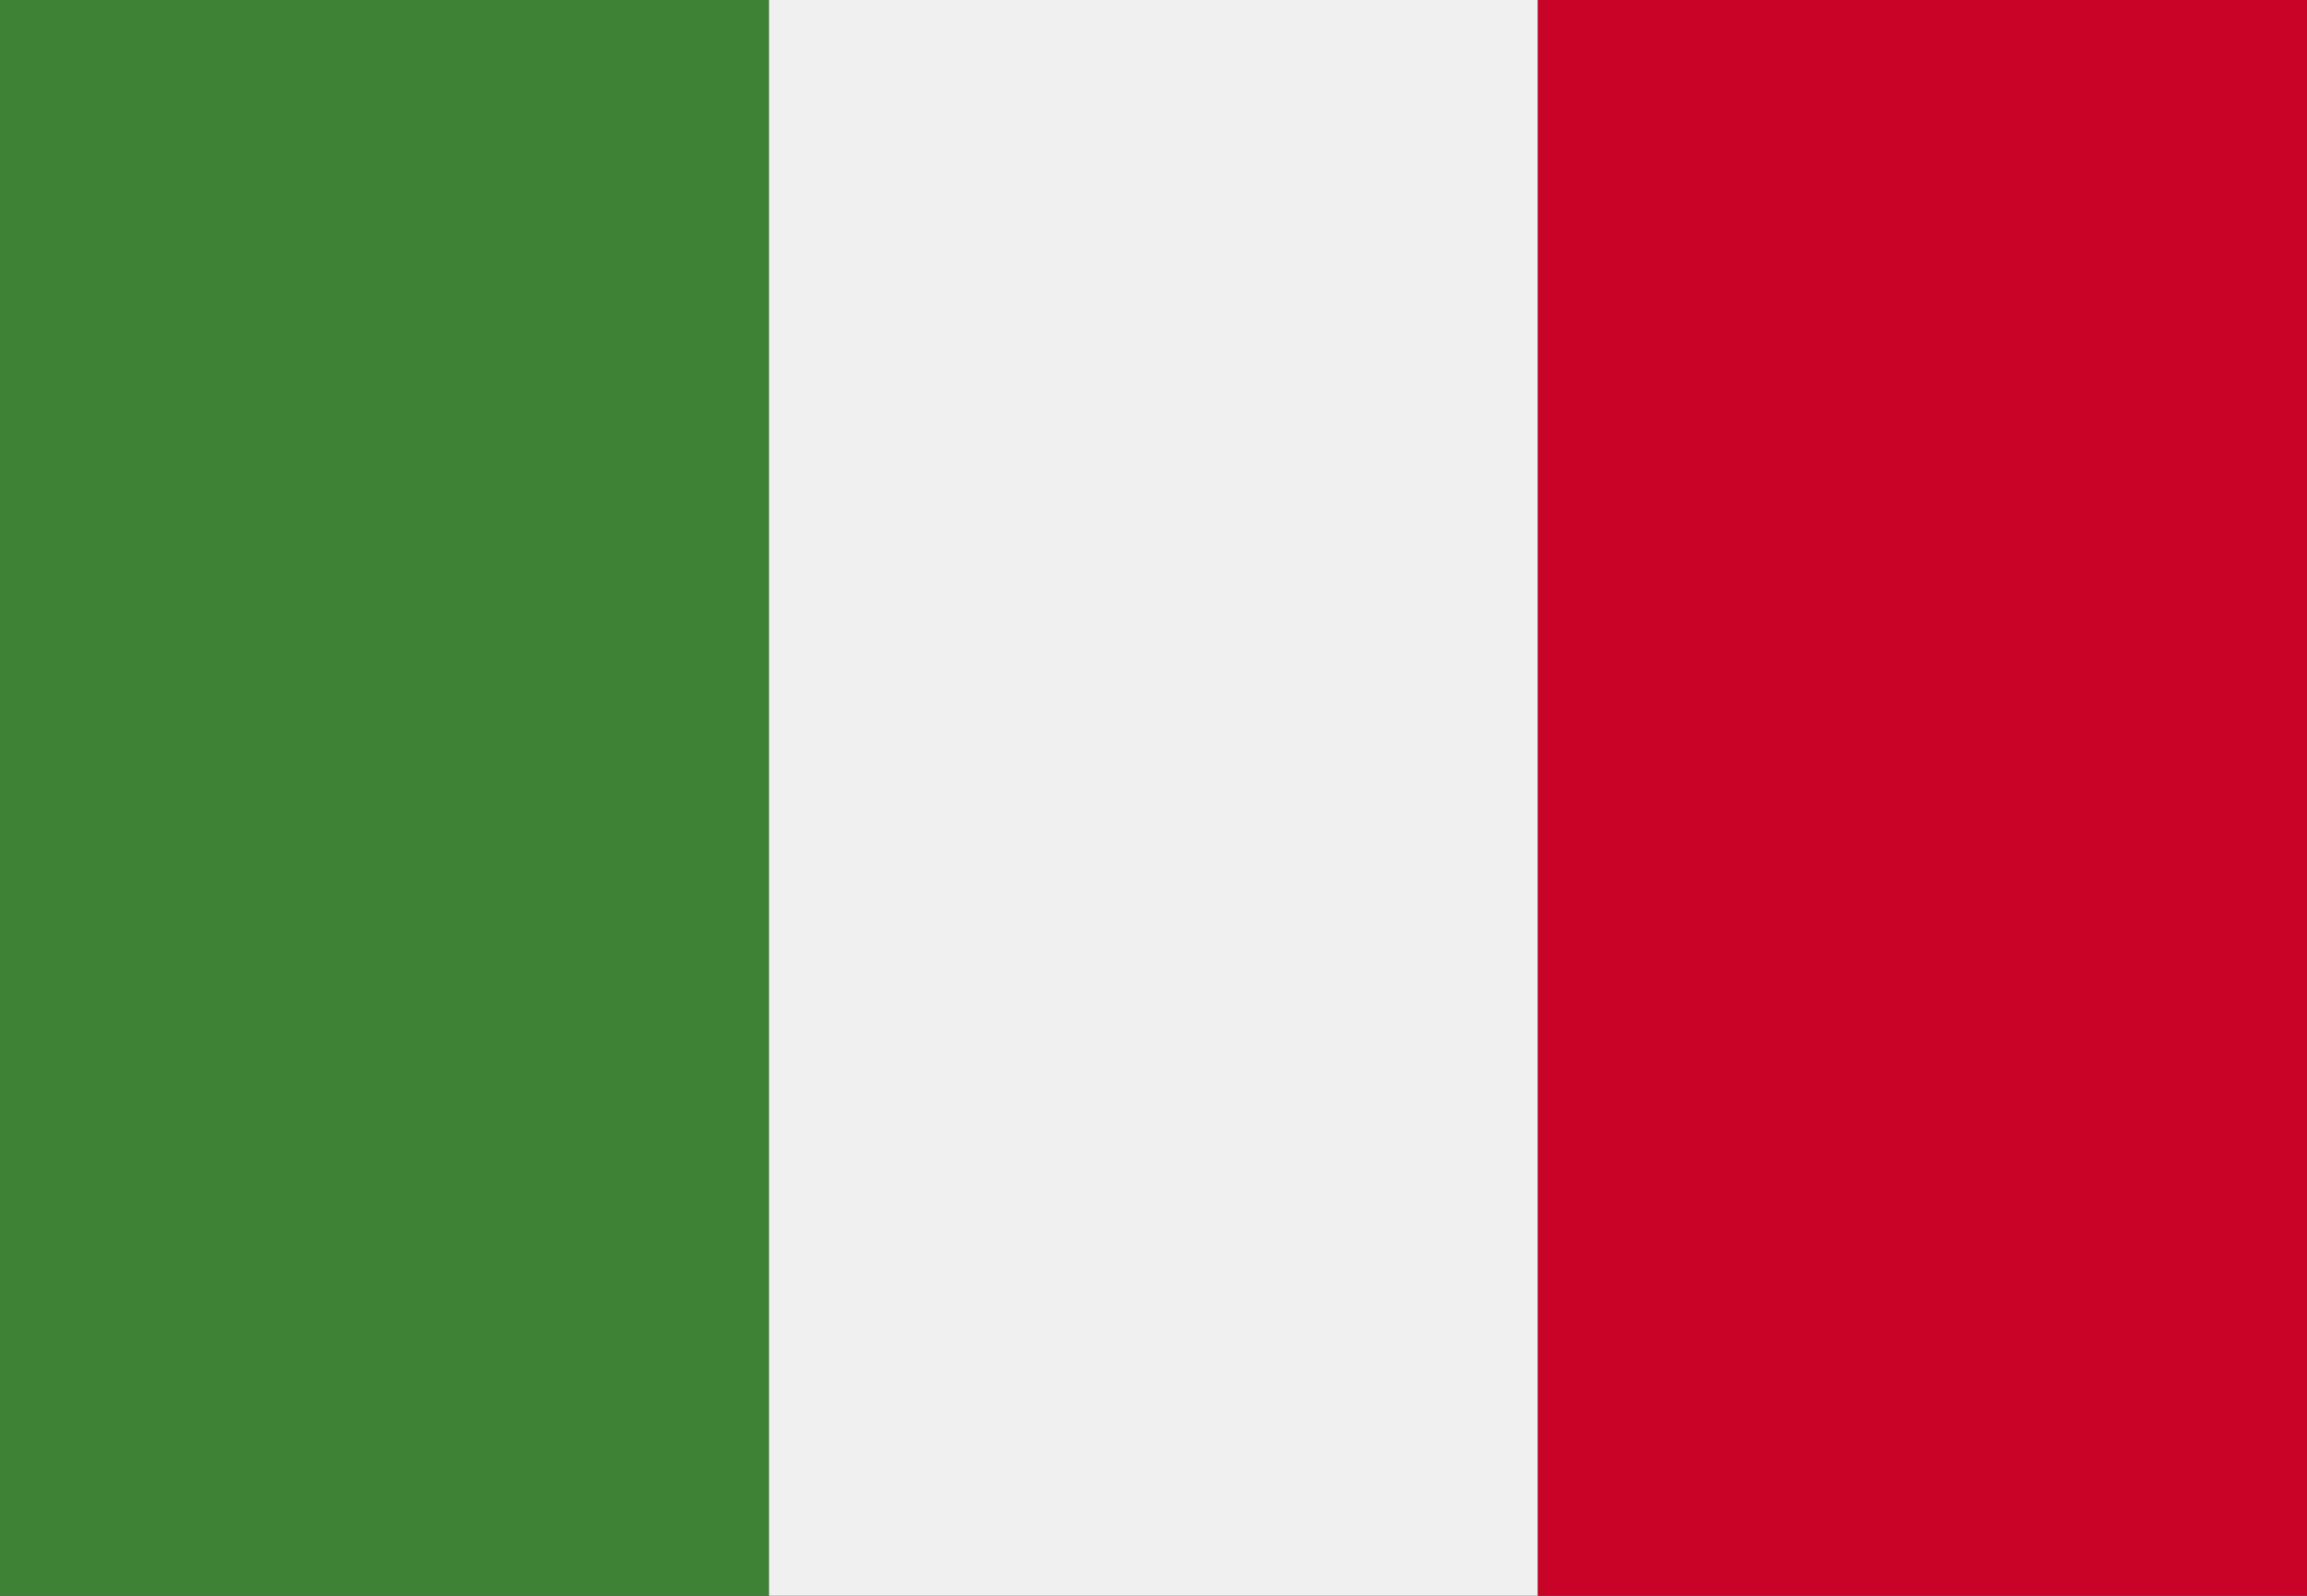 <svg xmlns="http://www.w3.org/2000/svg" width="50" height="34.595" viewBox="0 0 50 34.595">
  <rect x="0" y="0" width="50" height="34.595" fill="#333333" stroke="none"/>
  <g id="Group_777" data-name="Group 777" transform="translate(-5299.161 -4094.447)">
    <path id="Path_3548" data-name="Path 3548" d="M5299.161,4129.042h16.666v-34.595h-16.666v34.595Z" fill="#3e8235" fill-rule="evenodd"/>
    <path id="Path_3549" data-name="Path 3549" d="M5315.827,4129.042h16.666v-34.595h-16.666v34.595Z" fill="#f1f0f1" fill-rule="evenodd"/>
    <path id="Path_3550" data-name="Path 3550" d="M5332.492,4129.042h16.669v-34.595h-16.669v34.595Z" fill="#c90227" fill-rule="evenodd"/>
  </g>
</svg>
